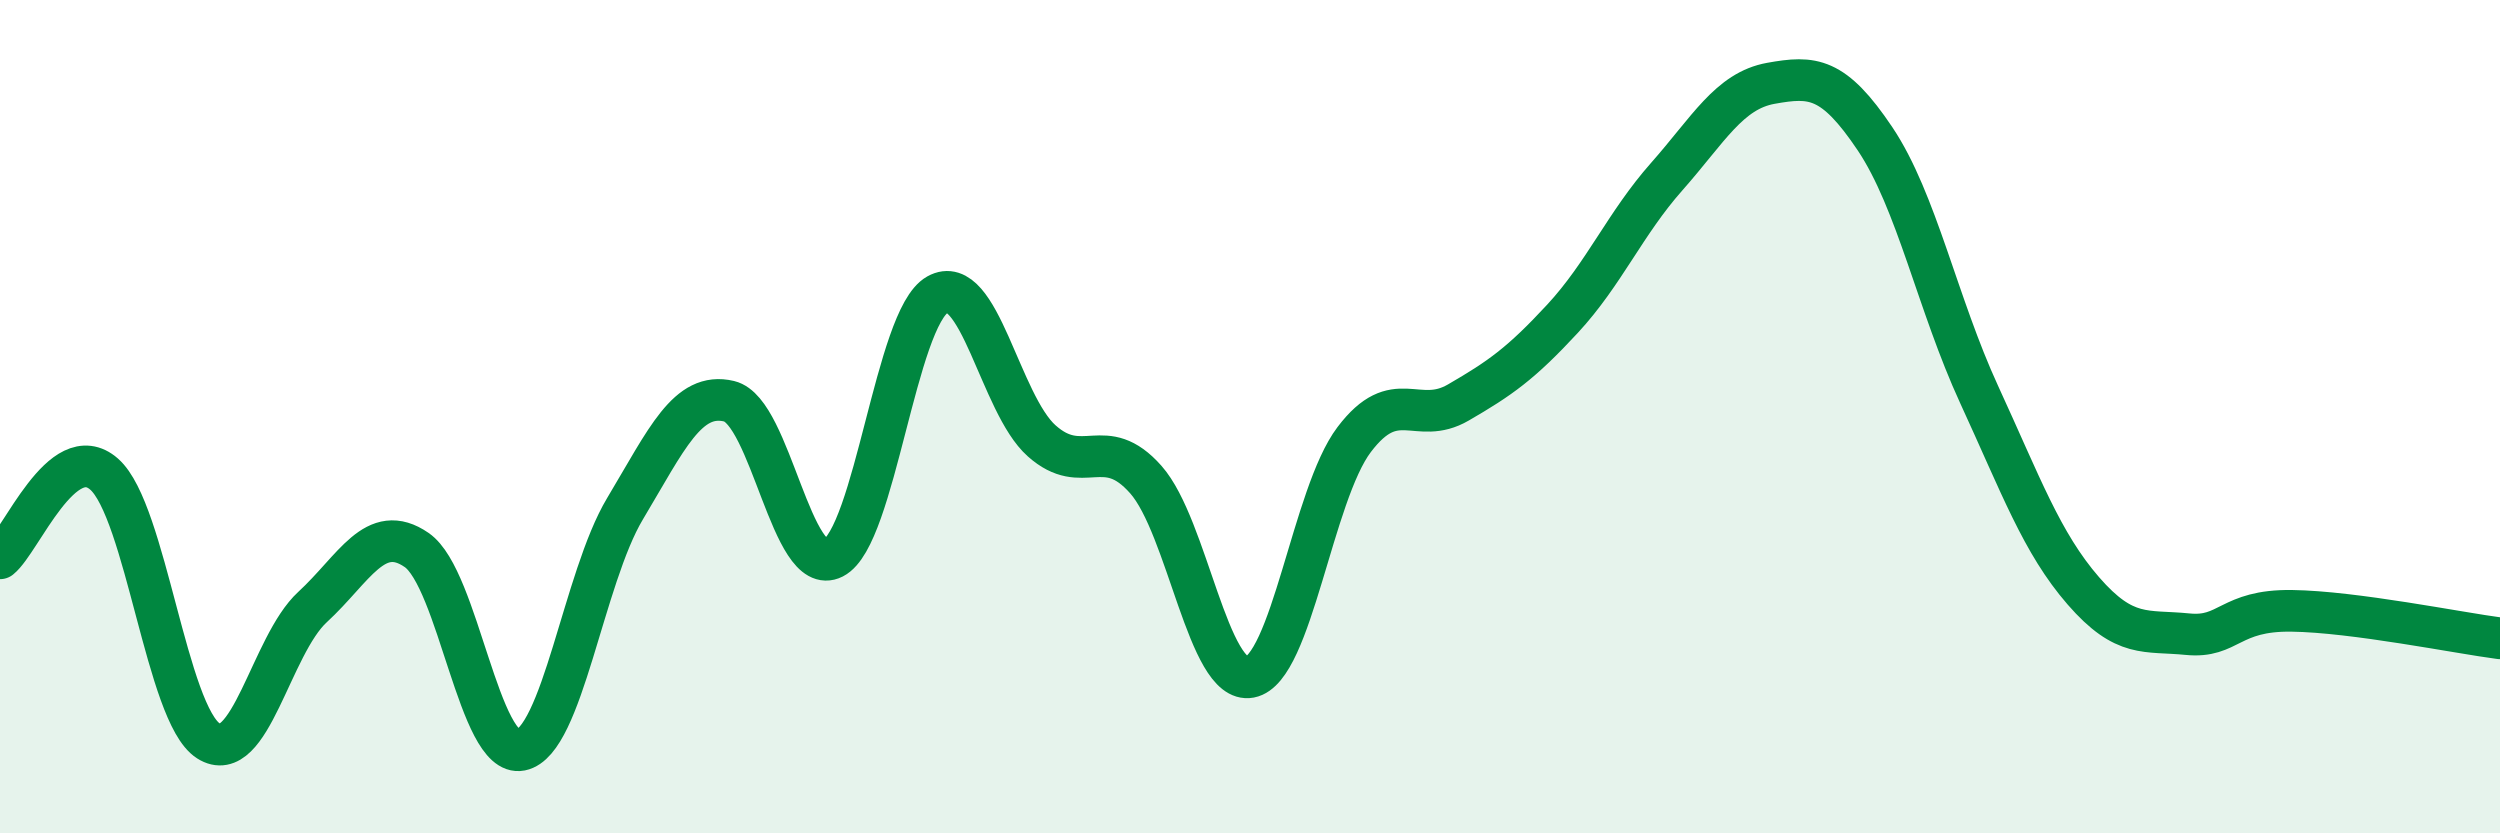 
    <svg width="60" height="20" viewBox="0 0 60 20" xmlns="http://www.w3.org/2000/svg">
      <path
        d="M 0,13.4 C 0.5,13 1.5,10.5 2.5,11.38 C 3.5,12.26 4,17.14 5,17.78 C 6,18.42 6.5,15.49 7.5,14.57 C 8.5,13.65 9,12.51 10,13.2 C 11,13.89 11.5,18.2 12.5,18 C 13.5,17.8 14,13.88 15,12.21 C 16,10.54 16.5,9.39 17.5,9.63 C 18.5,9.87 19,13.9 20,13.39 C 21,12.88 21.5,7.63 22.5,7.07 C 23.5,6.51 24,9.69 25,10.58 C 26,11.47 26.5,10.38 27.5,11.51 C 28.5,12.64 29,16.44 30,16.25 C 31,16.06 31.5,11.87 32.5,10.55 C 33.5,9.23 34,10.24 35,9.66 C 36,9.08 36.5,8.73 37.5,7.65 C 38.5,6.57 39,5.37 40,4.24 C 41,3.11 41.5,2.18 42.5,2 C 43.5,1.82 44,1.84 45,3.33 C 46,4.82 46.5,7.3 47.5,9.47 C 48.5,11.64 49,13.03 50,14.18 C 51,15.33 51.5,15.12 52.5,15.22 C 53.5,15.32 53.5,14.64 55,14.66 C 56.5,14.68 59,15.19 60,15.32L60 20L0 20Z"
        fill="#008740"
        opacity="0.1"
        stroke-linecap="round"
        stroke-linejoin="round"
      />
      <path
        d="M 0,13.4 C 0.5,13 1.5,10.5 2.5,11.38 C 3.5,12.26 4,17.14 5,17.78 C 6,18.42 6.5,15.49 7.5,14.57 C 8.5,13.65 9,12.51 10,13.2 C 11,13.89 11.5,18.2 12.5,18 C 13.5,17.8 14,13.88 15,12.21 C 16,10.54 16.5,9.39 17.5,9.63 C 18.5,9.87 19,13.9 20,13.39 C 21,12.88 21.5,7.63 22.5,7.07 C 23.5,6.51 24,9.69 25,10.58 C 26,11.47 26.5,10.38 27.5,11.51 C 28.5,12.64 29,16.44 30,16.25 C 31,16.06 31.5,11.87 32.5,10.55 C 33.5,9.23 34,10.24 35,9.66 C 36,9.08 36.5,8.73 37.5,7.65 C 38.5,6.57 39,5.37 40,4.24 C 41,3.11 41.5,2.18 42.5,2 C 43.5,1.82 44,1.84 45,3.33 C 46,4.82 46.5,7.3 47.5,9.47 C 48.5,11.64 49,13.03 50,14.18 C 51,15.33 51.5,15.12 52.5,15.22 C 53.5,15.32 53.5,14.64 55,14.66 C 56.5,14.68 59,15.19 60,15.32"
        stroke="#008740"
        stroke-width="1"
        fill="none"
        stroke-linecap="round"
        stroke-linejoin="round"
      />
    </svg>
  